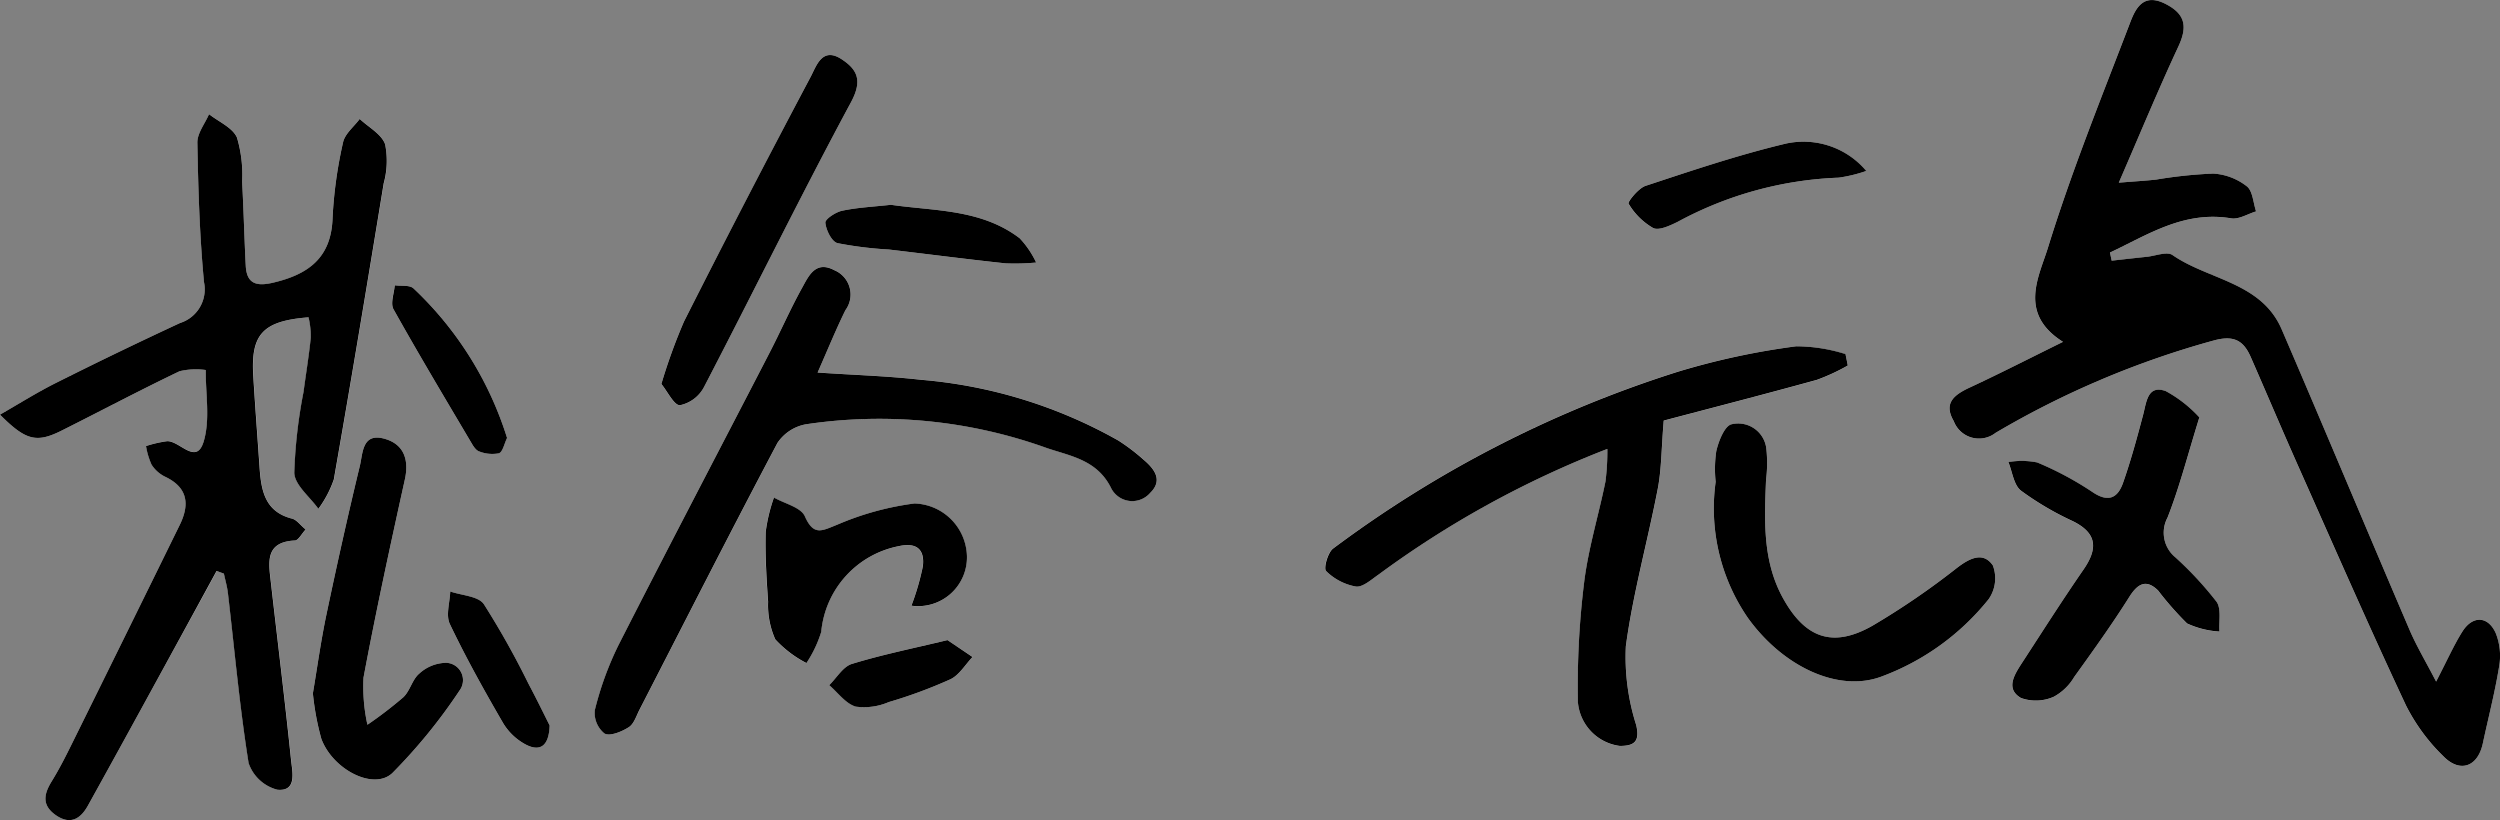 <svg xmlns="http://www.w3.org/2000/svg" xmlns:xlink="http://www.w3.org/1999/xlink" width="154.492" height="50.681" viewBox="0 0 154.492 50.681">
  <rect x="0" y="0" width="154.492" height="50.681" fill="#808080" stroke="none"/>
  <defs>
    <clipPath id="clip-path">
      <rect id="長方形_5967" data-name="長方形 5967" width="154.492" height="50.681" transform="translate(0 0)" fill="none"/>
    </clipPath>
  </defs>
  <g id="サイン" transform="translate(0 0)">
    <g id="グループ_24360" data-name="グループ 24360" clip-path="url(#clip-path)">
      <path id="パス_41389" data-name="パス 41389" d="M0,25.623c1.606,1.615,2.263,1.761,3.828.976,2.428-1.216,4.827-2.49,7.275-3.662a4.331,4.331,0,0,1,1.617-.074c-.014,1.477.281,3.047-.125,4.408-.453,1.517-1.486-.045-2.266-.008a7.044,7.044,0,0,0-1.3.3A4.6,4.6,0,0,0,9.37,28.71a2.076,2.076,0,0,0,.842.75c1.411.673,1.518,1.716.9,2.971q-3.327,6.78-6.675,13.548c-.383.775-.777,1.55-1.23,2.285-.485.79-.646,1.482.234,2.1.924.653,1.554.2,2-.59C7.674,45.746,9.88,41.7,12.1,37.656q.65-1.183,1.293-2.371l.452.166c.085.4.2.8.249,1.207.409,3.5.723,7.021,1.278,10.5a2.555,2.555,0,0,0,1.777,1.646c1.228.117.921-1.1.846-1.83-.378-3.672-.832-7.336-1.25-11-.138-1.212-.379-2.485,1.493-2.574.211-.01.405-.407.658-.68-.341-.281-.557-.6-.836-.667-1.67-.421-1.912-1.72-2.009-3.129-.131-1.9-.276-3.792-.392-5.688-.159-2.587.589-3.4,3.418-3.626a5.609,5.609,0,0,1,.14,1.222c-.113,1.133-.3,2.259-.452,3.388a30.738,30.738,0,0,0-.57,5c.026.757.964,1.483,1.488,2.224a6.788,6.788,0,0,0,.954-1.815c1.07-6.093,2.082-12.2,3.083-18.3A5.223,5.223,0,0,0,23.8,8.914c-.22-.628-1.024-1.052-1.57-1.566-.356.48-.917.917-1.029,1.448a26.816,26.816,0,0,0-.65,4.673c-.076,2.483-1.515,3.5-3.686,4.006-1.012.236-1.62.072-1.678-1.047-.091-1.734-.132-3.47-.225-5.2A8.034,8.034,0,0,0,14.647,8.5c-.272-.616-1.129-.973-1.726-1.446-.253.588-.732,1.18-.721,1.763.052,2.877.139,5.76.411,8.623a2.18,2.18,0,0,1-1.479,2.517Q7.291,21.741,3.5,23.642c-1.17.585-2.282,1.286-3.5,1.981m150.544,16.5c-.673-1.3-1.222-2.213-1.637-3.183-2.649-6.19-5.245-12.4-7.909-18.585-1.256-2.916-4.507-3.043-6.746-4.591-.343-.237-1.054.054-1.594.109-.722.075-1.442.158-2.163.237l-.108-.5c2.36-1.11,4.581-2.6,7.487-2.115.477.079,1.026-.276,1.542-.43-.179-.532-.2-1.262-.573-1.55a3.719,3.719,0,0,0-2.062-.786,27.623,27.623,0,0,0-3.547.371c-.644.07-1.292.108-2.3.19,1.332-3.066,2.445-5.764,3.678-8.407.571-1.225.451-2.014-.81-2.647-1.357-.682-1.832.278-2.173,1.172-1.76,4.611-3.622,9.2-5.076,13.906-.555,1.8-1.844,4.065.93,5.814-2.154,1.06-3.929,1.971-5.738,2.81-.955.443-1.675.952-1.011,2.086a1.664,1.664,0,0,0,2.582.727,55.394,55.394,0,0,1,13.454-5.7c1.25-.35,1.858-.028,2.313,1.009.981,2.235,1.93,4.483,2.922,6.712,2.2,4.951,4.38,9.915,6.675,14.823a11.809,11.809,0,0,0,2.3,3.133c1.047,1.07,2.138.652,2.447-.786.343-1.592.754-3.173,1.012-4.779a3.781,3.781,0,0,0-.215-2.038c-.483-1.083-1.442-1.1-2.07-.079-.508.822-.9,1.712-1.612,3.074M99.332,27.741a14.972,14.972,0,0,1-.116,2.018c-.421,2.074-1.055,4.116-1.315,6.207a52.363,52.363,0,0,0-.389,7.426,2.986,2.986,0,0,0,2.6,2.711c.845-.011,1.259-.235,1-1.3a13.836,13.836,0,0,1-.638-4.859c.442-3.271,1.344-6.478,1.972-9.727.23-1.191.221-2.428.368-4.22,2.8-.74,6.138-1.6,9.461-2.516a12.5,12.5,0,0,0,1.916-.889q-.072-.353-.142-.7A10.234,10.234,0,0,0,111,21.4a45.4,45.4,0,0,0-7.295,1.561A71.533,71.533,0,0,0,82.373,33.9c-.333.252-.6,1.225-.428,1.388a3.5,3.5,0,0,0,1.834.956c.429.059.962-.43,1.406-.736a60.814,60.814,0,0,1,14.147-7.769m-48.806-4.72c.631-1.425,1.132-2.66,1.719-3.853a1.629,1.629,0,0,0-.686-2.471c-1.152-.615-1.58.35-1.982,1.073-.737,1.326-1.345,2.722-2.042,4.07C44.422,27.864,41.27,33.869,38.2,39.913a19.877,19.877,0,0,0-1.437,3.97,1.635,1.635,0,0,0,.6,1.446c.34.186,1.065-.116,1.5-.393.323-.206.469-.707.667-1.09,2.829-5.5,5.628-11.015,8.522-16.48A2.7,2.7,0,0,1,49.8,26.221,30.578,30.578,0,0,1,64.72,27.693c1.495.5,3.118.747,3.964,2.5a1.464,1.464,0,0,0,2.4.257c.806-.784.249-1.488-.421-2.055a12.215,12.215,0,0,0-1.552-1.175,29.764,29.764,0,0,0-12.2-3.753c-2.023-.231-4.065-.291-6.382-.448M135.912,25.8a7.95,7.95,0,0,0-2.078-1.628c-1.133-.408-1.192.68-1.4,1.47-.373,1.411-.756,2.824-1.24,4.2-.322.916-.89,1.243-1.873.578a20.185,20.185,0,0,0-3.433-1.839,4.855,4.855,0,0,0-1.78-.022c.248.6.331,1.414.777,1.763a18.38,18.38,0,0,0,3.21,1.89c1.519.754,1.542,1.707.653,2.994-1.321,1.914-2.569,3.878-3.839,5.827-.457.7-.969,1.561-.019,2.106a2.732,2.732,0,0,0,2.016-.074,3.284,3.284,0,0,0,1.268-1.225c1.17-1.625,2.341-3.254,3.407-4.948.531-.845,1.059-1.106,1.782-.394a19.7,19.7,0,0,0,1.789,2.034,5.526,5.526,0,0,0,2,.5c-.046-.626.128-1.409-.183-1.845a21.554,21.554,0,0,0-2.538-2.737A1.97,1.97,0,0,1,133.943,32c.733-1.857,1.228-3.809,1.969-6.193m-29.89,3.968a11.934,11.934,0,0,0,1.993,8.41c2.16,3.006,5.562,4.607,8.219,3.637a15.293,15.293,0,0,0,6.661-4.8,2.257,2.257,0,0,0,.257-2.081c-.594-.862-1.415-.464-2.221.153a46.987,46.987,0,0,1-5.221,3.572c-2.438,1.391-4.15.791-5.525-1.695-1.272-2.3-1.149-4.807-1.05-7.309a8.3,8.3,0,0,0,.018-1.94,1.751,1.751,0,0,0-2.148-1.5c-.429.095-.806,1.047-.945,1.667a7.536,7.536,0,0,0-.038,1.886M19.334,42.845a16.526,16.526,0,0,0,.524,2.815c.714,1.9,3.231,3.2,4.383,2.117a33.7,33.7,0,0,0,4.155-5.1,1.072,1.072,0,0,0-.824-1.716,2.51,2.51,0,0,0-1.664.667c-.433.358-.567,1.066-.984,1.46a25.076,25.076,0,0,1-2.219,1.7,10.927,10.927,0,0,1-.241-2.914c.769-4.1,1.656-8.172,2.554-12.244.286-1.3-.115-2.235-1.343-2.537-1.3-.321-1.254.939-1.434,1.683-.739,3.055-1.422,6.124-2.068,9.2-.344,1.637-.572,3.3-.839,4.87m21.535-19.11c.381.463.787,1.327,1.149,1.31a2.194,2.194,0,0,0,1.476-1.108c3.047-5.858,5.953-11.791,9.083-17.6C53.3,5,53.005,4.312,52,3.656c-1.195-.778-1.55.418-1.9,1.08q-3.982,7.53-7.833,15.132a34.386,34.386,0,0,0-1.4,3.867m15.451,13.7a3.018,3.018,0,0,0,3.429-3.095,3.347,3.347,0,0,0-3.241-3.223,17.887,17.887,0,0,0-4.785,1.316c-.935.369-1.443.715-1.99-.521-.247-.559-1.249-.783-1.909-1.159a10.238,10.238,0,0,0-.51,2.124c-.039,1.436.046,2.879.149,4.315a5.179,5.179,0,0,0,.444,2.322,6.925,6.925,0,0,0,1.924,1.465,7.422,7.422,0,0,0,.914-1.924,5.96,5.96,0,0,1,4.8-5.3c1.112-.255,1.6.225,1.48,1.25a15.466,15.466,0,0,1-.709,2.431m59.011-26.869a5.069,5.069,0,0,0-5.117-1.658c-2.88.7-5.7,1.646-8.521,2.576-.449.148-1.123,1-1.054,1.1a4.224,4.224,0,0,0,1.52,1.506c.357.175,1.031-.146,1.5-.373a22.648,22.648,0,0,1,9.964-2.737,9.08,9.08,0,0,0,1.709-.416M55.056,12.656c-1.078.12-2.059.166-3.009.366-.4.084-1.063.521-1.041.743.045.458.393,1.168.751,1.261a23.268,23.268,0,0,0,3.174.394c2.4.283,4.8.6,7.2.854a13.756,13.756,0,0,0,1.9-.05,5.756,5.756,0,0,0-1.018-1.5c-2.384-1.816-5.288-1.678-7.957-2.068M33.966,44.831c-.376-.743-.82-1.662-1.3-2.56A51.8,51.8,0,0,0,29.9,37.339c-.344-.5-1.365-.536-2.077-.784-.022.677-.284,1.47-.024,2.012,1,2.093,2.138,4.127,3.3,6.136a3.613,3.613,0,0,0,1.386,1.307c.9.47,1.438.079,1.477-1.179M31.333,27.068a21.48,21.48,0,0,0-5.777-9.243c-.236-.225-.77-.138-1.166-.2-.037.5-.282,1.113-.078,1.477,1.57,2.81,3.225,5.573,4.863,8.345.107.181.27.4.448.45a2.171,2.171,0,0,0,1.206.111c.244-.092.333-.6.5-.944M58.55,39.555c-2.129.513-4.043.9-5.9,1.47-.55.169-.939.861-1.4,1.313.541.463,1.017,1.144,1.64,1.327a3.853,3.853,0,0,0,2.04-.282,29.555,29.555,0,0,0,3.806-1.408c.551-.262.919-.907,1.37-1.378L58.55,39.555" fill="#fff"/>
      <path id="パス_41390" data-name="パス 41390" d="M0,25.623c1.221-.7,2.334-1.4,3.5-1.981q3.789-1.9,7.629-3.683a2.18,2.18,0,0,0,1.479-2.517c-.272-2.863-.359-5.747-.411-8.624-.011-.582.468-1.174.721-1.762.6.473,1.455.83,1.726,1.446a8.03,8.03,0,0,1,.318,2.722c.094,1.733.135,3.47.225,5.2.058,1.119.666,1.283,1.678,1.047,2.171-.507,3.61-1.523,3.687-4.006A26.91,26.91,0,0,1,21.2,8.8c.112-.532.673-.969,1.029-1.449.546.515,1.35.938,1.57,1.567a5.218,5.218,0,0,1-.087,2.411c-1,6.105-2.013,12.209-3.083,18.3a6.768,6.768,0,0,1-.954,1.814c-.524-.74-1.462-1.466-1.488-2.223a30.851,30.851,0,0,1,.571-5c.15-1.13.338-2.255.451-3.389a5.546,5.546,0,0,0-.14-1.221c-2.829.223-3.577,1.039-3.418,3.625.116,1.9.261,3.792.392,5.689.1,1.409.339,2.707,2.01,3.128.278.071.494.387.835.668-.253.273-.447.669-.658.68-1.872.089-1.63,1.362-1.493,2.573.418,3.668.872,7.333,1.25,11,.075.725.382,1.947-.846,1.83a2.557,2.557,0,0,1-1.777-1.646c-.555-3.48-.869-7-1.278-10.5-.047-.407-.164-.805-.249-1.207l-.452-.167q-.646,1.187-1.293,2.372C9.88,41.7,7.674,45.746,5.438,49.777c-.441.794-1.071,1.243-2,.59-.88-.622-.719-1.314-.234-2.1.453-.736.847-1.51,1.23-2.286q3.348-6.768,6.675-13.547c.616-1.255.509-2.3-.9-2.971a2.073,2.073,0,0,1-.843-.75,4.549,4.549,0,0,1-.342-1.147,7.2,7.2,0,0,1,1.3-.3c.781-.036,1.813,1.526,2.266.009.406-1.361.111-2.931.126-4.409a4.335,4.335,0,0,0-1.618.075C8.655,24.109,6.256,25.383,3.828,26.6c-1.565.785-2.221.639-3.828-.976"/>
      <path id="パス_41391" data-name="パス 41391" d="M150.544,42.119c.707-1.363,1.1-2.253,1.612-3.074.628-1.016,1.588-1,2.071.079a3.779,3.779,0,0,1,.215,2.037c-.259,1.606-.67,3.187-1.012,4.78-.31,1.437-1.4,1.856-2.447.785a11.8,11.8,0,0,1-2.3-3.132c-2.3-4.909-4.472-9.873-6.676-14.824-.992-2.229-1.941-4.477-2.921-6.711-.456-1.037-1.064-1.359-2.313-1.009a55.339,55.339,0,0,0-13.455,5.7,1.665,1.665,0,0,1-2.582-.727c-.664-1.134.056-1.643,1.011-2.086,1.809-.84,3.585-1.75,5.739-2.811-2.775-1.749-1.486-4.016-.931-5.813,1.454-4.71,3.316-9.3,5.077-13.907.341-.893.815-1.854,2.173-1.172,1.26.633,1.38,1.422.809,2.647-1.232,2.643-2.346,5.341-3.678,8.407,1.01-.081,1.658-.119,2.3-.189a27.805,27.805,0,0,1,3.547-.372,3.733,3.733,0,0,1,2.062.787c.369.288.394,1.018.573,1.55-.516.154-1.065.509-1.542.429-2.906-.483-5.128,1.005-7.488,2.115l.108.5c.721-.08,1.442-.163,2.163-.237.54-.056,1.251-.346,1.594-.11,2.239,1.549,5.491,1.676,6.747,4.591,2.663,6.183,5.259,12.4,7.908,18.585.416.971.964,1.885,1.637,3.184"/>
      <path id="パス_41392" data-name="パス 41392" d="M99.332,27.741a60.8,60.8,0,0,0-14.147,7.77c-.443.305-.977.794-1.4.735a3.5,3.5,0,0,1-1.835-.956c-.167-.163.1-1.136.428-1.388a71.533,71.533,0,0,1,21.335-10.938A45.419,45.419,0,0,1,111,21.4a10.229,10.229,0,0,1,3.046.482c.048.235.095.471.142.706a12.545,12.545,0,0,1-1.916.888c-3.322.917-6.661,1.776-9.46,2.516-.148,1.792-.138,3.029-.369,4.22-.628,3.249-1.53,6.456-1.971,9.727a13.834,13.834,0,0,0,.637,4.859c.255,1.068-.159,1.292-1,1.3a2.986,2.986,0,0,1-2.6-2.711,52.511,52.511,0,0,1,.389-7.426c.261-2.091.894-4.133,1.315-6.206a14.835,14.835,0,0,0,.116-2.019"/>
      <path id="パス_41393" data-name="パス 41393" d="M50.526,23.022c2.317.157,4.359.216,6.382.448a29.749,29.749,0,0,1,12.2,3.753A12.215,12.215,0,0,1,70.66,28.4c.67.566,1.227,1.271.421,2.055a1.464,1.464,0,0,1-2.4-.257c-.846-1.755-2.469-2-3.963-2.5A30.583,30.583,0,0,0,49.8,26.221a2.7,2.7,0,0,0-1.753,1.146c-2.894,5.465-5.693,10.98-8.522,16.479-.2.384-.344.885-.667,1.091-.434.277-1.159.578-1.5.393a1.636,1.636,0,0,1-.6-1.446,19.818,19.818,0,0,1,1.438-3.97c3.074-6.044,6.225-12.049,9.338-18.073.7-1.349,1.306-2.745,2.042-4.07.4-.723.83-1.688,1.983-1.073a1.629,1.629,0,0,1,.685,2.471c-.587,1.193-1.088,2.428-1.719,3.853"/>
      <path id="パス_41394" data-name="パス 41394" d="M135.912,25.8c-.741,2.385-1.236,4.336-1.969,6.193a1.97,1.97,0,0,0,.491,2.453,21.554,21.554,0,0,1,2.538,2.737c.311.436.137,1.219.183,1.845a5.52,5.52,0,0,1-2-.5,19.6,19.6,0,0,1-1.789-2.034c-.723-.711-1.251-.451-1.782.394-1.066,1.694-2.237,3.323-3.407,4.949a3.281,3.281,0,0,1-1.268,1.224,2.727,2.727,0,0,1-2.016.074c-.95-.545-.438-1.4.019-2.106,1.27-1.949,2.517-3.913,3.839-5.826.889-1.288.866-2.241-.653-2.995a18.438,18.438,0,0,1-3.21-1.889c-.446-.35-.529-1.162-.777-1.764a4.854,4.854,0,0,1,1.78.023,20,20,0,0,1,3.432,1.839c.984.664,1.552.337,1.874-.578.484-1.376.866-2.789,1.24-4.2.209-.789.267-1.877,1.4-1.47a7.95,7.95,0,0,1,2.078,1.628"/>
      <path id="パス_41395" data-name="パス 41395" d="M106.022,29.772a7.536,7.536,0,0,1,.038-1.886c.139-.62.517-1.572.945-1.667a1.751,1.751,0,0,1,2.148,1.5,8.3,8.3,0,0,1-.018,1.94c-.1,2.5-.222,5.009,1.05,7.309,1.375,2.486,3.087,3.086,5.525,1.7a47.124,47.124,0,0,0,5.221-3.572c.806-.618,1.627-1.016,2.221-.154a2.257,2.257,0,0,1-.257,2.081,15.293,15.293,0,0,1-6.661,4.8c-2.657.971-6.059-.631-8.219-3.637a11.934,11.934,0,0,1-1.993-8.41"/>
      <path id="パス_41396" data-name="パス 41396" d="M19.335,42.845c.267-1.57.494-3.233.838-4.87.647-3.076,1.329-6.145,2.068-9.2.18-.744.135-2,1.435-1.683,1.228.3,1.629,1.241,1.343,2.537-.9,4.072-1.786,8.147-2.555,12.244a10.929,10.929,0,0,0,.242,2.914,25.223,25.223,0,0,0,2.219-1.7c.417-.394.551-1.1.984-1.46a2.508,2.508,0,0,1,1.664-.667,1.072,1.072,0,0,1,.823,1.716,33.751,33.751,0,0,1-4.154,5.1c-1.153,1.083-3.67-.213-4.383-2.117a16.526,16.526,0,0,1-.524-2.815"/>
      <path id="パス_41397" data-name="パス 41397" d="M40.869,23.735a34.386,34.386,0,0,1,1.4-3.867q3.84-7.6,7.833-15.132c.35-.662.705-1.858,1.9-1.08,1.006.656,1.3,1.341.578,2.678-3.13,5.812-6.036,11.745-9.083,17.6a2.194,2.194,0,0,1-1.476,1.108c-.362.017-.768-.847-1.149-1.31"/>
      <path id="パス_41398" data-name="パス 41398" d="M56.32,37.434A15.583,15.583,0,0,0,57.029,35c.125-1.024-.369-1.5-1.48-1.25a5.96,5.96,0,0,0-4.8,5.3,7.427,7.427,0,0,1-.914,1.925,6.93,6.93,0,0,1-1.925-1.465,5.184,5.184,0,0,1-.443-2.323c-.1-1.435-.188-2.878-.149-4.315a10.253,10.253,0,0,1,.51-2.124c.659.376,1.662.6,1.909,1.159.547,1.237,1.055.891,1.99.522a17.853,17.853,0,0,1,4.784-1.316,3.348,3.348,0,0,1,3.242,3.223,3.019,3.019,0,0,1-3.429,3.095"/>
      <path id="パス_41399" data-name="パス 41399" d="M115.331,10.564a9,9,0,0,1-1.709.416,22.657,22.657,0,0,0-9.963,2.737c-.469.228-1.142.548-1.5.374a4.225,4.225,0,0,1-1.519-1.507c-.069-.1.605-.954,1.054-1.1,2.818-.93,5.64-1.879,8.521-2.576a5.069,5.069,0,0,1,5.116,1.658"/>
      <path id="パス_41400" data-name="パス 41400" d="M55.056,12.656c2.669.39,5.573.252,7.957,2.068a5.732,5.732,0,0,1,1.018,1.5,13.756,13.756,0,0,1-1.9.05c-2.4-.257-4.8-.571-7.2-.854a23.263,23.263,0,0,1-3.175-.394c-.358-.093-.706-.8-.751-1.261-.022-.222.637-.659,1.042-.743.949-.2,1.93-.246,3.008-.366"/>
      <path id="パス_41401" data-name="パス 41401" d="M33.966,44.831c-.039,1.258-.578,1.649-1.477,1.179A3.613,3.613,0,0,1,31.1,44.7c-1.166-2.009-2.3-4.043-3.3-6.136-.26-.542,0-1.335.024-2.012.712.248,1.733.283,2.077.784a51.8,51.8,0,0,1,2.765,4.932c.481.9.925,1.817,1.3,2.56"/>
      <path id="パス_41402" data-name="パス 41402" d="M31.333,27.068c-.171.348-.26.852-.5.944a2.179,2.179,0,0,1-1.206-.11c-.178-.048-.341-.27-.448-.451-1.638-2.771-3.293-5.534-4.863-8.344-.2-.365.041-.979.078-1.478.4.058.93-.029,1.166.2a21.486,21.486,0,0,1,5.777,9.243"/>
      <path id="パス_41403" data-name="パス 41403" d="M58.55,39.555,60.1,40.6c-.451.471-.819,1.116-1.37,1.378a29.555,29.555,0,0,1-3.806,1.408,3.853,3.853,0,0,1-2.04.282c-.623-.183-1.1-.864-1.64-1.327.462-.452.851-1.144,1.4-1.313,1.857-.571,3.771-.957,5.9-1.47"/>
    </g>
  </g>
</svg>
